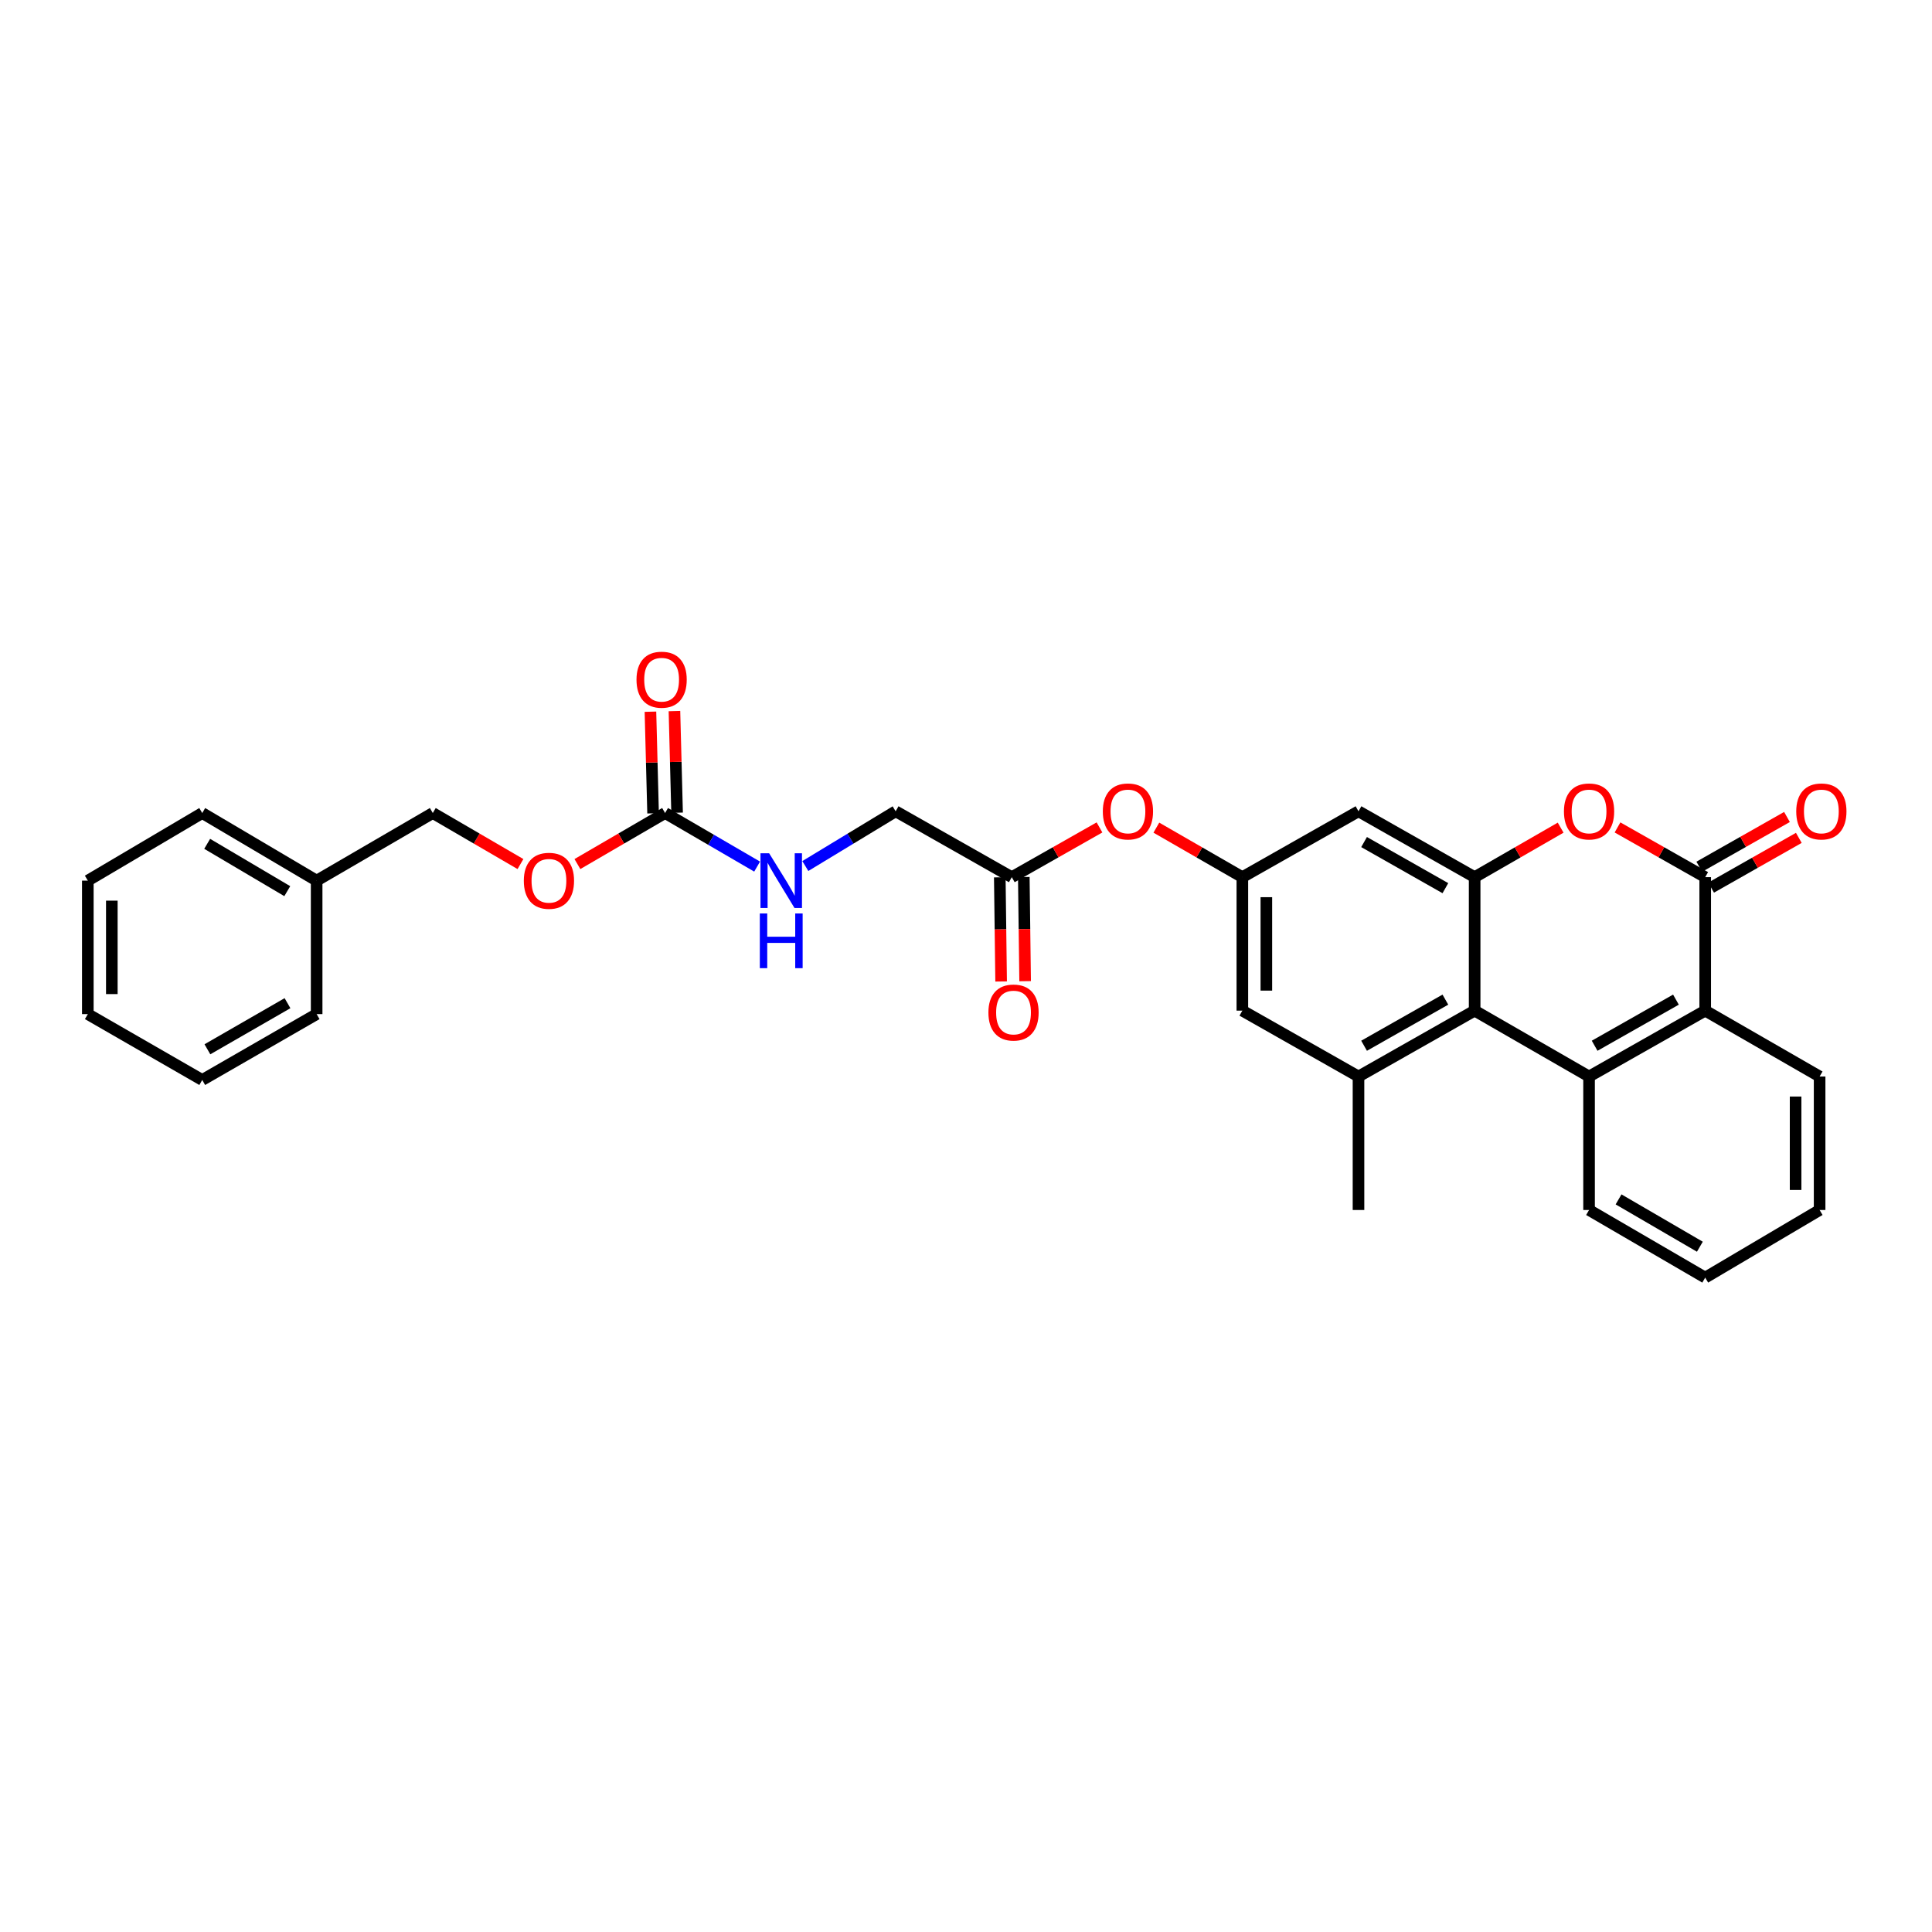 <?xml version='1.0' encoding='iso-8859-1'?>
<svg version='1.1' baseProfile='full'
              xmlns='http://www.w3.org/2000/svg'
                      xmlns:rdkit='http://www.rdkit.org/xml'
                      xmlns:xlink='http://www.w3.org/1999/xlink'
                  xml:space='preserve'
width='1000px' height='1000px' viewBox='0 0 1000 1000'>
<!-- END OF HEADER -->
<rect style='opacity:1.0;fill:#FFFFFF;stroke:none' width='1000' height='1000' x='0' y='0'> </rect>
<path class='bond-0' d='M 882.612,454.019 L 859.917,441.147' style='fill:none;fill-rule:evenodd;stroke:#000000;stroke-width:6px;stroke-linecap:butt;stroke-linejoin:miter;stroke-opacity:1' />
<path class='bond-0' d='M 859.917,441.147 L 837.222,428.275' style='fill:none;fill-rule:evenodd;stroke:#FF0000;stroke-width:6px;stroke-linecap:butt;stroke-linejoin:miter;stroke-opacity:1' />
<path class='bond-1' d='M 882.612,454.019 L 882.612,523.105' style='fill:none;fill-rule:evenodd;stroke:#000000;stroke-width:6px;stroke-linecap:butt;stroke-linejoin:miter;stroke-opacity:1' />
<path class='bond-2' d='M 885.677,459.424 L 908.372,446.552' style='fill:none;fill-rule:evenodd;stroke:#000000;stroke-width:6px;stroke-linecap:butt;stroke-linejoin:miter;stroke-opacity:1' />
<path class='bond-2' d='M 908.372,446.552 L 931.067,433.68' style='fill:none;fill-rule:evenodd;stroke:#FF0000;stroke-width:6px;stroke-linecap:butt;stroke-linejoin:miter;stroke-opacity:1' />
<path class='bond-2' d='M 879.546,448.615 L 902.241,435.743' style='fill:none;fill-rule:evenodd;stroke:#000000;stroke-width:6px;stroke-linecap:butt;stroke-linejoin:miter;stroke-opacity:1' />
<path class='bond-2' d='M 902.241,435.743 L 924.936,422.871' style='fill:none;fill-rule:evenodd;stroke:#FF0000;stroke-width:6px;stroke-linecap:butt;stroke-linejoin:miter;stroke-opacity:1' />
<path class='bond-3' d='M 822.494,557.202 L 882.612,523.105' style='fill:none;fill-rule:evenodd;stroke:#000000;stroke-width:6px;stroke-linecap:butt;stroke-linejoin:miter;stroke-opacity:1' />
<path class='bond-3' d='M 825.381,541.278 L 867.463,517.41' style='fill:none;fill-rule:evenodd;stroke:#000000;stroke-width:6px;stroke-linecap:butt;stroke-linejoin:miter;stroke-opacity:1' />
<path class='bond-4' d='M 822.494,557.202 L 763.274,523.105' style='fill:none;fill-rule:evenodd;stroke:#000000;stroke-width:6px;stroke-linecap:butt;stroke-linejoin:miter;stroke-opacity:1' />
<path class='bond-5' d='M 822.494,557.202 L 822.494,626.294' style='fill:none;fill-rule:evenodd;stroke:#000000;stroke-width:6px;stroke-linecap:butt;stroke-linejoin:miter;stroke-opacity:1' />
<path class='bond-6' d='M 763.274,454.019 L 785.53,441.205' style='fill:none;fill-rule:evenodd;stroke:#000000;stroke-width:6px;stroke-linecap:butt;stroke-linejoin:miter;stroke-opacity:1' />
<path class='bond-6' d='M 785.53,441.205 L 807.786,428.39' style='fill:none;fill-rule:evenodd;stroke:#FF0000;stroke-width:6px;stroke-linecap:butt;stroke-linejoin:miter;stroke-opacity:1' />
<path class='bond-7' d='M 763.274,454.019 L 703.157,419.922' style='fill:none;fill-rule:evenodd;stroke:#000000;stroke-width:6px;stroke-linecap:butt;stroke-linejoin:miter;stroke-opacity:1' />
<path class='bond-7' d='M 748.126,459.714 L 706.044,435.845' style='fill:none;fill-rule:evenodd;stroke:#000000;stroke-width:6px;stroke-linecap:butt;stroke-linejoin:miter;stroke-opacity:1' />
<path class='bond-8' d='M 763.274,454.019 L 763.274,523.105' style='fill:none;fill-rule:evenodd;stroke:#000000;stroke-width:6px;stroke-linecap:butt;stroke-linejoin:miter;stroke-opacity:1' />
<path class='bond-9' d='M 763.274,523.105 L 703.157,557.202' style='fill:none;fill-rule:evenodd;stroke:#000000;stroke-width:6px;stroke-linecap:butt;stroke-linejoin:miter;stroke-opacity:1' />
<path class='bond-9' d='M 748.126,517.41 L 706.044,541.278' style='fill:none;fill-rule:evenodd;stroke:#000000;stroke-width:6px;stroke-linecap:butt;stroke-linejoin:miter;stroke-opacity:1' />
<path class='bond-10' d='M 882.612,523.105 L 941.832,557.202' style='fill:none;fill-rule:evenodd;stroke:#000000;stroke-width:6px;stroke-linecap:butt;stroke-linejoin:miter;stroke-opacity:1' />
<path class='bond-11' d='M 703.157,557.202 L 643.039,523.105' style='fill:none;fill-rule:evenodd;stroke:#000000;stroke-width:6px;stroke-linecap:butt;stroke-linejoin:miter;stroke-opacity:1' />
<path class='bond-12' d='M 703.157,557.202 L 703.157,626.294' style='fill:none;fill-rule:evenodd;stroke:#000000;stroke-width:6px;stroke-linecap:butt;stroke-linejoin:miter;stroke-opacity:1' />
<path class='bond-13' d='M 344.247,420.819 L 368.066,434.685' style='fill:none;fill-rule:evenodd;stroke:#000000;stroke-width:6px;stroke-linecap:butt;stroke-linejoin:miter;stroke-opacity:1' />
<path class='bond-13' d='M 368.066,434.685 L 391.885,448.55' style='fill:none;fill-rule:evenodd;stroke:#0000FF;stroke-width:6px;stroke-linecap:butt;stroke-linejoin:miter;stroke-opacity:1' />
<path class='bond-14' d='M 350.458,420.658 L 349.775,394.356' style='fill:none;fill-rule:evenodd;stroke:#000000;stroke-width:6px;stroke-linecap:butt;stroke-linejoin:miter;stroke-opacity:1' />
<path class='bond-14' d='M 349.775,394.356 L 349.092,368.053' style='fill:none;fill-rule:evenodd;stroke:#FF0000;stroke-width:6px;stroke-linecap:butt;stroke-linejoin:miter;stroke-opacity:1' />
<path class='bond-14' d='M 338.036,420.981 L 337.352,394.678' style='fill:none;fill-rule:evenodd;stroke:#000000;stroke-width:6px;stroke-linecap:butt;stroke-linejoin:miter;stroke-opacity:1' />
<path class='bond-14' d='M 337.352,394.678 L 336.669,368.376' style='fill:none;fill-rule:evenodd;stroke:#FF0000;stroke-width:6px;stroke-linecap:butt;stroke-linejoin:miter;stroke-opacity:1' />
<path class='bond-15' d='M 344.247,420.819 L 321.558,434.027' style='fill:none;fill-rule:evenodd;stroke:#000000;stroke-width:6px;stroke-linecap:butt;stroke-linejoin:miter;stroke-opacity:1' />
<path class='bond-15' d='M 321.558,434.027 L 298.869,447.234' style='fill:none;fill-rule:evenodd;stroke:#FF0000;stroke-width:6px;stroke-linecap:butt;stroke-linejoin:miter;stroke-opacity:1' />
<path class='bond-16' d='M 703.157,419.922 L 643.039,454.019' style='fill:none;fill-rule:evenodd;stroke:#000000;stroke-width:6px;stroke-linecap:butt;stroke-linejoin:miter;stroke-opacity:1' />
<path class='bond-17' d='M 643.039,454.019 L 620.784,441.205' style='fill:none;fill-rule:evenodd;stroke:#000000;stroke-width:6px;stroke-linecap:butt;stroke-linejoin:miter;stroke-opacity:1' />
<path class='bond-17' d='M 620.784,441.205 L 598.528,428.39' style='fill:none;fill-rule:evenodd;stroke:#FF0000;stroke-width:6px;stroke-linecap:butt;stroke-linejoin:miter;stroke-opacity:1' />
<path class='bond-18' d='M 643.039,454.019 L 643.039,523.105' style='fill:none;fill-rule:evenodd;stroke:#000000;stroke-width:6px;stroke-linecap:butt;stroke-linejoin:miter;stroke-opacity:1' />
<path class='bond-18' d='M 655.466,464.382 L 655.466,512.742' style='fill:none;fill-rule:evenodd;stroke:#000000;stroke-width:6px;stroke-linecap:butt;stroke-linejoin:miter;stroke-opacity:1' />
<path class='bond-19' d='M 523.702,454.019 L 546.397,441.147' style='fill:none;fill-rule:evenodd;stroke:#000000;stroke-width:6px;stroke-linecap:butt;stroke-linejoin:miter;stroke-opacity:1' />
<path class='bond-19' d='M 546.397,441.147 L 569.092,428.275' style='fill:none;fill-rule:evenodd;stroke:#FF0000;stroke-width:6px;stroke-linecap:butt;stroke-linejoin:miter;stroke-opacity:1' />
<path class='bond-20' d='M 517.489,454.099 L 517.835,481.055' style='fill:none;fill-rule:evenodd;stroke:#000000;stroke-width:6px;stroke-linecap:butt;stroke-linejoin:miter;stroke-opacity:1' />
<path class='bond-20' d='M 517.835,481.055 L 518.18,508.012' style='fill:none;fill-rule:evenodd;stroke:#FF0000;stroke-width:6px;stroke-linecap:butt;stroke-linejoin:miter;stroke-opacity:1' />
<path class='bond-20' d='M 529.915,453.939 L 530.26,480.896' style='fill:none;fill-rule:evenodd;stroke:#000000;stroke-width:6px;stroke-linecap:butt;stroke-linejoin:miter;stroke-opacity:1' />
<path class='bond-20' d='M 530.26,480.896 L 530.606,507.853' style='fill:none;fill-rule:evenodd;stroke:#FF0000;stroke-width:6px;stroke-linecap:butt;stroke-linejoin:miter;stroke-opacity:1' />
<path class='bond-21' d='M 523.702,454.019 L 463.584,419.922' style='fill:none;fill-rule:evenodd;stroke:#000000;stroke-width:6px;stroke-linecap:butt;stroke-linejoin:miter;stroke-opacity:1' />
<path class='bond-22' d='M 416.836,448.255 L 440.21,434.089' style='fill:none;fill-rule:evenodd;stroke:#0000FF;stroke-width:6px;stroke-linecap:butt;stroke-linejoin:miter;stroke-opacity:1' />
<path class='bond-22' d='M 440.21,434.089 L 463.584,419.922' style='fill:none;fill-rule:evenodd;stroke:#000000;stroke-width:6px;stroke-linecap:butt;stroke-linejoin:miter;stroke-opacity:1' />
<path class='bond-23' d='M 269.39,447.234 L 246.701,434.027' style='fill:none;fill-rule:evenodd;stroke:#FF0000;stroke-width:6px;stroke-linecap:butt;stroke-linejoin:miter;stroke-opacity:1' />
<path class='bond-23' d='M 246.701,434.027 L 224.012,420.819' style='fill:none;fill-rule:evenodd;stroke:#000000;stroke-width:6px;stroke-linecap:butt;stroke-linejoin:miter;stroke-opacity:1' />
<path class='bond-24' d='M 224.012,420.819 L 163.895,455.814' style='fill:none;fill-rule:evenodd;stroke:#000000;stroke-width:6px;stroke-linecap:butt;stroke-linejoin:miter;stroke-opacity:1' />
<path class='bond-25' d='M 822.494,626.294 L 882.612,661.289' style='fill:none;fill-rule:evenodd;stroke:#000000;stroke-width:6px;stroke-linecap:butt;stroke-linejoin:miter;stroke-opacity:1' />
<path class='bond-25' d='M 837.764,620.804 L 879.846,645.3' style='fill:none;fill-rule:evenodd;stroke:#000000;stroke-width:6px;stroke-linecap:butt;stroke-linejoin:miter;stroke-opacity:1' />
<path class='bond-26' d='M 163.895,455.814 L 104.675,420.819' style='fill:none;fill-rule:evenodd;stroke:#000000;stroke-width:6px;stroke-linecap:butt;stroke-linejoin:miter;stroke-opacity:1' />
<path class='bond-26' d='M 148.69,461.263 L 107.236,436.767' style='fill:none;fill-rule:evenodd;stroke:#000000;stroke-width:6px;stroke-linecap:butt;stroke-linejoin:miter;stroke-opacity:1' />
<path class='bond-27' d='M 163.895,455.814 L 163.895,524.899' style='fill:none;fill-rule:evenodd;stroke:#000000;stroke-width:6px;stroke-linecap:butt;stroke-linejoin:miter;stroke-opacity:1' />
<path class='bond-28' d='M 941.832,557.202 L 941.832,626.294' style='fill:none;fill-rule:evenodd;stroke:#000000;stroke-width:6px;stroke-linecap:butt;stroke-linejoin:miter;stroke-opacity:1' />
<path class='bond-28' d='M 929.405,567.566 L 929.405,615.93' style='fill:none;fill-rule:evenodd;stroke:#000000;stroke-width:6px;stroke-linecap:butt;stroke-linejoin:miter;stroke-opacity:1' />
<path class='bond-29' d='M 104.675,420.819 L 45.455,455.814' style='fill:none;fill-rule:evenodd;stroke:#000000;stroke-width:6px;stroke-linecap:butt;stroke-linejoin:miter;stroke-opacity:1' />
<path class='bond-30' d='M 163.895,524.899 L 104.675,558.997' style='fill:none;fill-rule:evenodd;stroke:#000000;stroke-width:6px;stroke-linecap:butt;stroke-linejoin:miter;stroke-opacity:1' />
<path class='bond-30' d='M 148.811,519.245 L 107.357,543.113' style='fill:none;fill-rule:evenodd;stroke:#000000;stroke-width:6px;stroke-linecap:butt;stroke-linejoin:miter;stroke-opacity:1' />
<path class='bond-31' d='M 882.612,661.289 L 941.832,626.294' style='fill:none;fill-rule:evenodd;stroke:#000000;stroke-width:6px;stroke-linecap:butt;stroke-linejoin:miter;stroke-opacity:1' />
<path class='bond-32' d='M 104.675,558.997 L 45.455,524.899' style='fill:none;fill-rule:evenodd;stroke:#000000;stroke-width:6px;stroke-linecap:butt;stroke-linejoin:miter;stroke-opacity:1' />
<path class='bond-33' d='M 45.455,455.814 L 45.455,524.899' style='fill:none;fill-rule:evenodd;stroke:#000000;stroke-width:6px;stroke-linecap:butt;stroke-linejoin:miter;stroke-opacity:1' />
<path class='bond-33' d='M 57.881,466.177 L 57.881,514.537' style='fill:none;fill-rule:evenodd;stroke:#000000;stroke-width:6px;stroke-linecap:butt;stroke-linejoin:miter;stroke-opacity:1' />
<path  class='atom-3' d='M 809.494 420.002
Q 809.494 413.202, 812.854 409.402
Q 816.214 405.602, 822.494 405.602
Q 828.774 405.602, 832.134 409.402
Q 835.494 413.202, 835.494 420.002
Q 835.494 426.882, 832.094 430.802
Q 828.694 434.682, 822.494 434.682
Q 816.254 434.682, 812.854 430.802
Q 809.494 426.922, 809.494 420.002
M 822.494 431.482
Q 826.814 431.482, 829.134 428.602
Q 831.494 425.682, 831.494 420.002
Q 831.494 414.442, 829.134 411.642
Q 826.814 408.802, 822.494 408.802
Q 818.174 408.802, 815.814 411.602
Q 813.494 414.402, 813.494 420.002
Q 813.494 425.722, 815.814 428.602
Q 818.174 431.482, 822.494 431.482
' fill='#FF0000'/>
<path  class='atom-12' d='M 398.104 441.654
L 407.384 456.654
Q 408.304 458.134, 409.784 460.814
Q 411.264 463.494, 411.344 463.654
L 411.344 441.654
L 415.104 441.654
L 415.104 469.974
L 411.224 469.974
L 401.264 453.574
Q 400.104 451.654, 398.864 449.454
Q 397.664 447.254, 397.304 446.574
L 397.304 469.974
L 393.624 469.974
L 393.624 441.654
L 398.104 441.654
' fill='#0000FF'/>
<path  class='atom-12' d='M 393.284 472.806
L 397.124 472.806
L 397.124 484.846
L 411.604 484.846
L 411.604 472.806
L 415.444 472.806
L 415.444 501.126
L 411.604 501.126
L 411.604 488.046
L 397.124 488.046
L 397.124 501.126
L 393.284 501.126
L 393.284 472.806
' fill='#0000FF'/>
<path  class='atom-13' d='M 929.729 420.002
Q 929.729 413.202, 933.089 409.402
Q 936.449 405.602, 942.729 405.602
Q 949.009 405.602, 952.369 409.402
Q 955.729 413.202, 955.729 420.002
Q 955.729 426.882, 952.329 430.802
Q 948.929 434.682, 942.729 434.682
Q 936.489 434.682, 933.089 430.802
Q 929.729 426.922, 929.729 420.002
M 942.729 431.482
Q 947.049 431.482, 949.369 428.602
Q 951.729 425.682, 951.729 420.002
Q 951.729 414.442, 949.369 411.642
Q 947.049 408.802, 942.729 408.802
Q 938.409 408.802, 936.049 411.602
Q 933.729 414.402, 933.729 420.002
Q 933.729 425.722, 936.049 428.602
Q 938.409 431.482, 942.729 431.482
' fill='#FF0000'/>
<path  class='atom-14' d='M 570.819 420.002
Q 570.819 413.202, 574.179 409.402
Q 577.539 405.602, 583.819 405.602
Q 590.099 405.602, 593.459 409.402
Q 596.819 413.202, 596.819 420.002
Q 596.819 426.882, 593.419 430.802
Q 590.019 434.682, 583.819 434.682
Q 577.579 434.682, 574.179 430.802
Q 570.819 426.922, 570.819 420.002
M 583.819 431.482
Q 588.139 431.482, 590.459 428.602
Q 592.819 425.682, 592.819 420.002
Q 592.819 414.442, 590.459 411.642
Q 588.139 408.802, 583.819 408.802
Q 579.499 408.802, 577.139 411.602
Q 574.819 414.402, 574.819 420.002
Q 574.819 425.722, 577.139 428.602
Q 579.499 431.482, 583.819 431.482
' fill='#FF0000'/>
<path  class='atom-15' d='M 329.452 351.807
Q 329.452 345.007, 332.812 341.207
Q 336.172 337.407, 342.452 337.407
Q 348.732 337.407, 352.092 341.207
Q 355.452 345.007, 355.452 351.807
Q 355.452 358.687, 352.052 362.607
Q 348.652 366.487, 342.452 366.487
Q 336.212 366.487, 332.812 362.607
Q 329.452 358.727, 329.452 351.807
M 342.452 363.287
Q 346.772 363.287, 349.092 360.407
Q 351.452 357.487, 351.452 351.807
Q 351.452 346.247, 349.092 343.447
Q 346.772 340.607, 342.452 340.607
Q 338.132 340.607, 335.772 343.407
Q 333.452 346.207, 333.452 351.807
Q 333.452 357.527, 335.772 360.407
Q 338.132 363.287, 342.452 363.287
' fill='#FF0000'/>
<path  class='atom-16' d='M 271.129 455.894
Q 271.129 449.094, 274.489 445.294
Q 277.849 441.494, 284.129 441.494
Q 290.409 441.494, 293.769 445.294
Q 297.129 449.094, 297.129 455.894
Q 297.129 462.774, 293.729 466.694
Q 290.329 470.574, 284.129 470.574
Q 277.889 470.574, 274.489 466.694
Q 271.129 462.814, 271.129 455.894
M 284.129 467.374
Q 288.449 467.374, 290.769 464.494
Q 293.129 461.574, 293.129 455.894
Q 293.129 450.334, 290.769 447.534
Q 288.449 444.694, 284.129 444.694
Q 279.809 444.694, 277.449 447.494
Q 275.129 450.294, 275.129 455.894
Q 275.129 461.614, 277.449 464.494
Q 279.809 467.374, 284.129 467.374
' fill='#FF0000'/>
<path  class='atom-17' d='M 511.599 524.082
Q 511.599 517.282, 514.959 513.482
Q 518.319 509.682, 524.599 509.682
Q 530.879 509.682, 534.239 513.482
Q 537.599 517.282, 537.599 524.082
Q 537.599 530.962, 534.199 534.882
Q 530.799 538.762, 524.599 538.762
Q 518.359 538.762, 514.959 534.882
Q 511.599 531.002, 511.599 524.082
M 524.599 535.562
Q 528.919 535.562, 531.239 532.682
Q 533.599 529.762, 533.599 524.082
Q 533.599 518.522, 531.239 515.722
Q 528.919 512.882, 524.599 512.882
Q 520.279 512.882, 517.919 515.682
Q 515.599 518.482, 515.599 524.082
Q 515.599 529.802, 517.919 532.682
Q 520.279 535.562, 524.599 535.562
' fill='#FF0000'/>
</svg>
